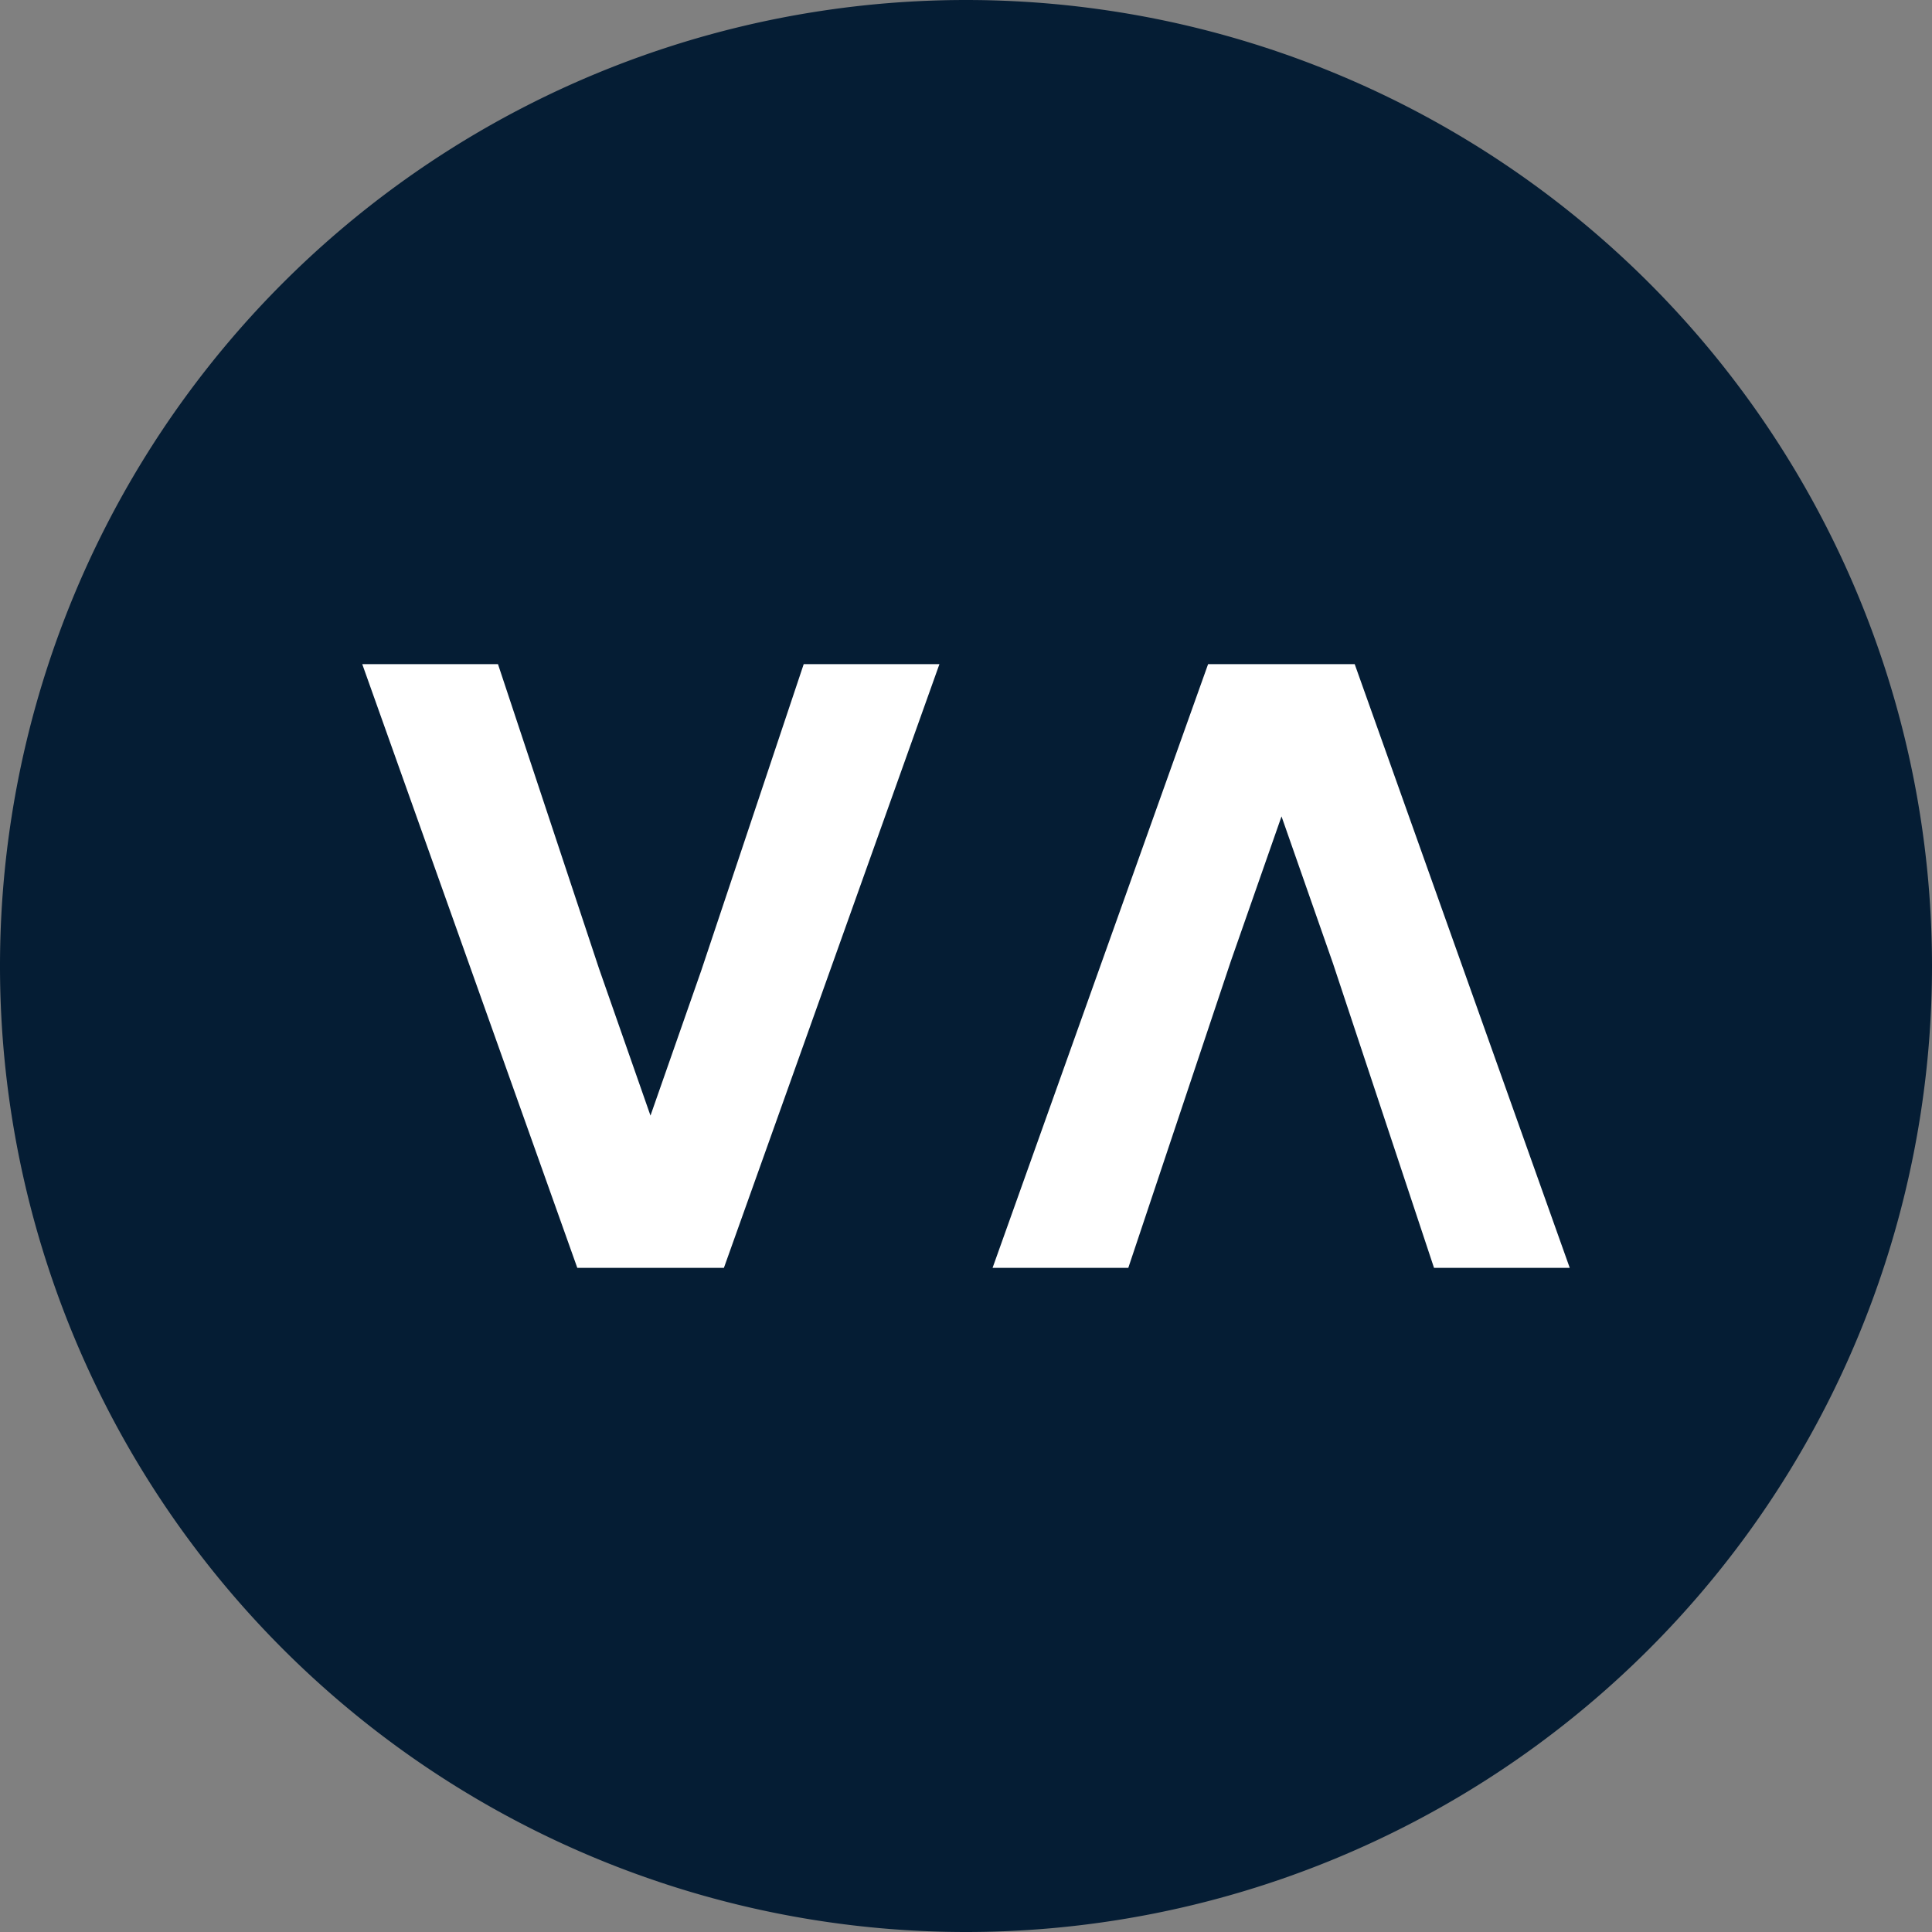 <svg xmlns="http://www.w3.org/2000/svg" width="1000" height="1000"><rect width="100%" height="100%" fill="#808080" stroke="none"/><style>
    #light-icon {
      display: inline;
    }
    #dark-icon {
      display: none;
    }

    @media (prefers-color-scheme: dark) {
      #light-icon {
        display: none;
      }
      #dark-icon {
        display: inline;
      }
    }
  </style><g id="light-icon"><svg xmlns="http://www.w3.org/2000/svg" width="1000" height="1000"><g><g
    transform="matrix(62.5,0,0,62.5,0,0)"><svg xmlns="http://www.w3.org/2000/svg" width="16" height="16"><svg
    xmlns="http://www.w3.org/2000/svg" viewBox="0 0 16 16">
    <circle fill="#fff" cx="8" cy="8" r="7.9" />
    <path fill="#051d34" d="M8 0a8 8 0 1 1 0 16A8 8 0 0 1 8 0M3 5.5l1.781 5h1.214l1.785-5H6.656l-.849 2.539-.42 1.2-.426-1.217L4.124 5.5zm7.005 0-1.785 5h1.124l.849-2.539.42-1.2.426 1.217.837 2.522H13l-1.781-5z" clip-rule="evenodd"></path>
</svg></svg></g></g></svg></g><g id="dark-icon"><svg xmlns="http://www.w3.org/2000/svg" width="1000" height="1000"><g><g transform="matrix(62.5,0,0,62.5,0,0)"><svg xmlns="http://www.w3.org/2000/svg" width="16" height="16"><svg xmlns="http://www.w3.org/2000/svg" viewBox="0 0 16 16">
    <circle fill="#051d34" cx="8" cy="8" r="7.9" />
    <path fill="#fff" d="M8 0a8 8 0 1 1 0 16A8 8 0 0 1 8 0M3 5.5l1.781 5h1.214l1.785-5H6.656l-.849 2.539-.42 1.2-.426-1.217L4.124 5.5zm7.005 0-1.785 5h1.124l.849-2.539.42-1.2.426 1.217.837 2.522H13l-1.781-5z"></path>
</svg></svg></g></g></svg></g></svg>
